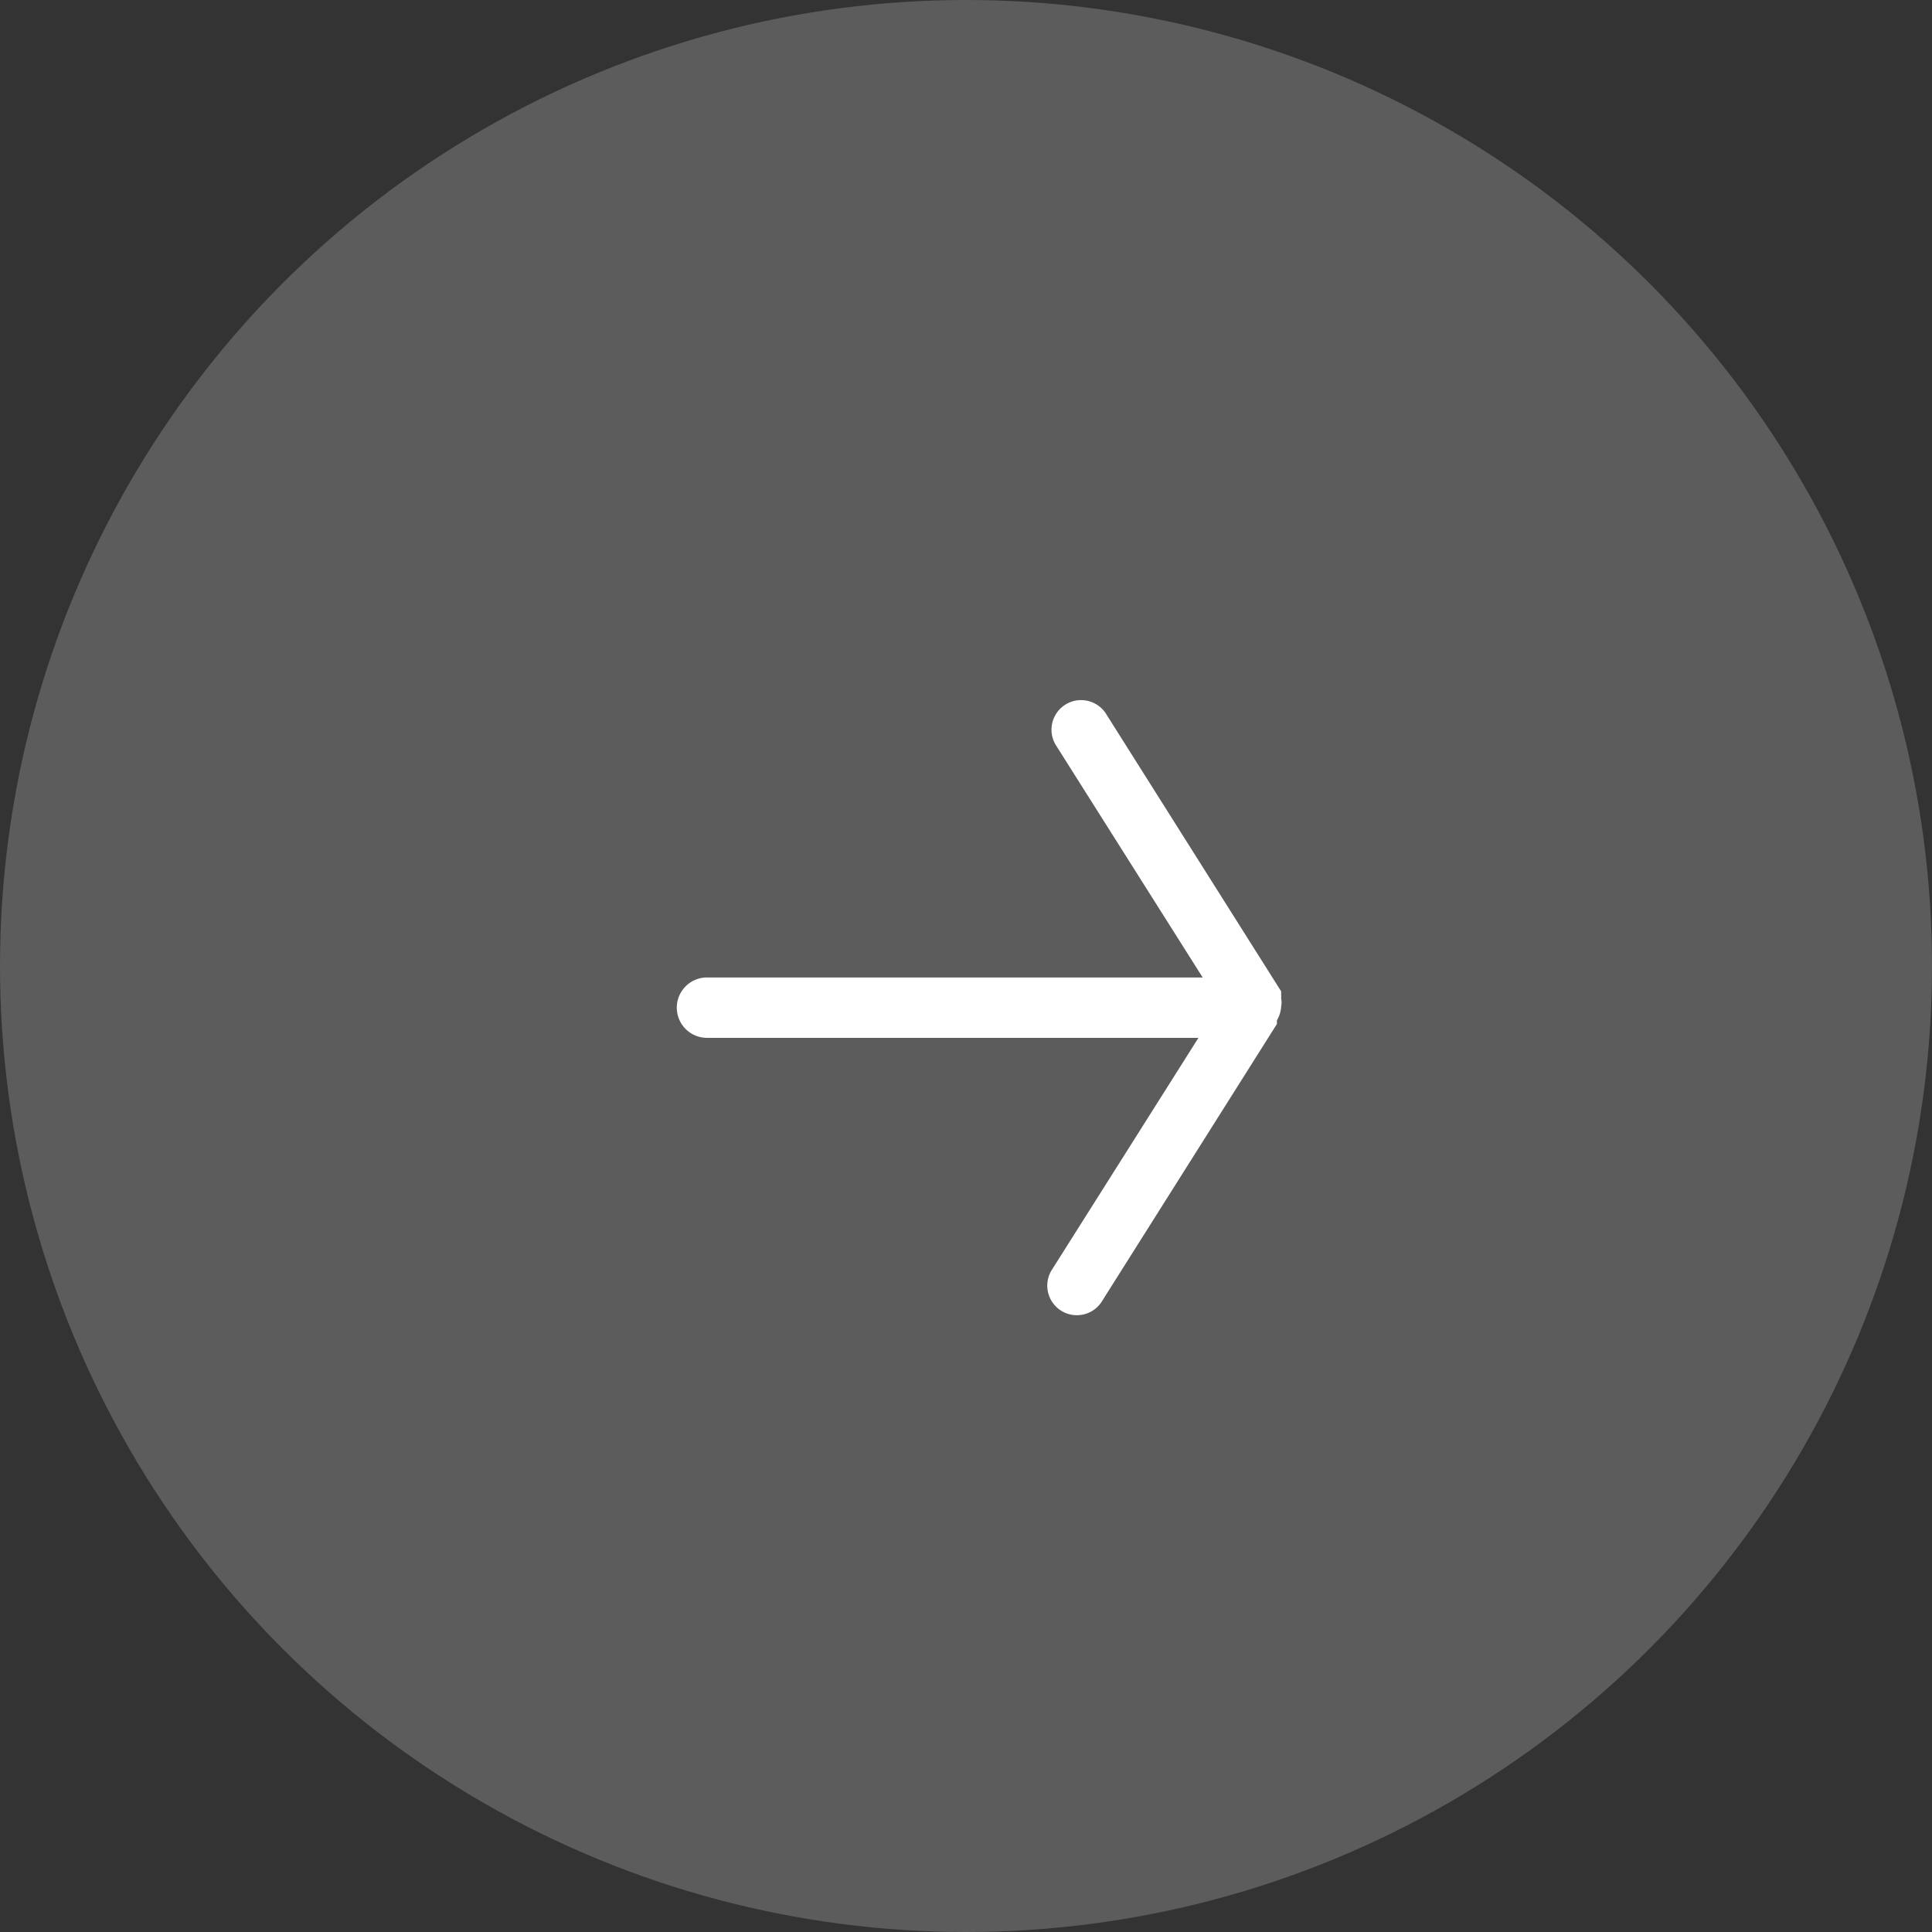 <svg xmlns="http://www.w3.org/2000/svg" viewBox="0 0 32 32"><rect x="0" y="0" width="32" height="32" fill="#333333" stroke="none"/><defs><style>.cls-1{opacity:0.2;}.cls-2{fill:#fff;}</style></defs><title>arrow2</title><g id="レイヤー_2" data-name="レイヤー 2"><g id="contents"><g class="cls-1"><circle class="cls-2" cx="16" cy="16" r="16"/></g><path class="cls-2" d="M21.22,16.67a.32.32,0,0,0,0-.13.41.41,0,0,0,0-.06l0-.06,0,0h0l-2.89-4.58a.49.49,0,1,0-.83.52h0l2.42,3.83H11.71a.49.49,0,0,0,0,1h8.14l-2.42,3.83a.49.49,0,1,0,.83.52h0l2.89-4.58h0l0,0,0-.06A.5.5,0,0,0,21.22,16.67Z"/></g></g></svg>
